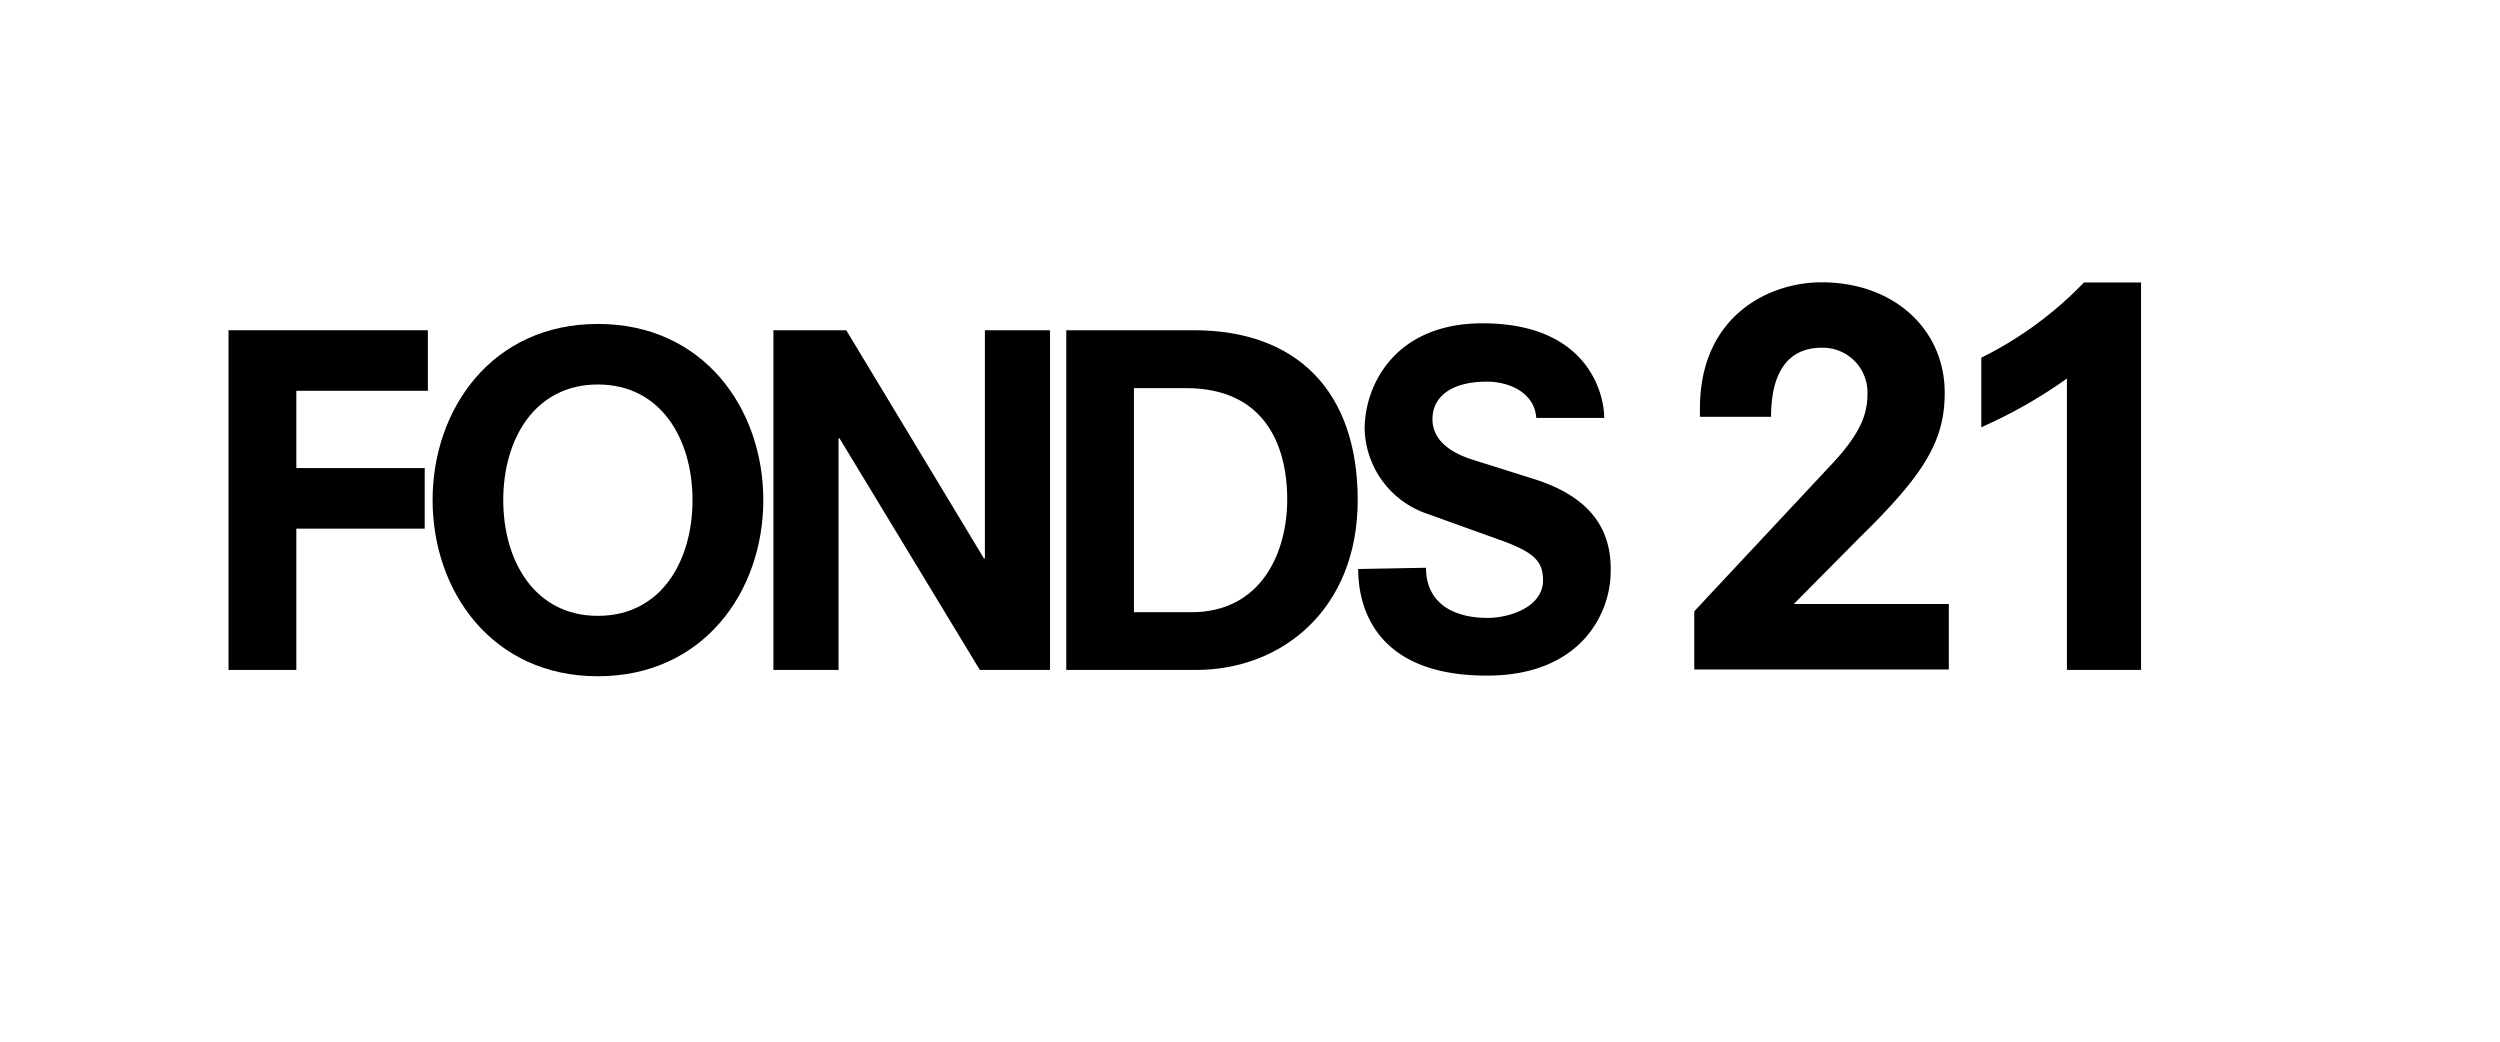 <svg id="background" xmlns="http://www.w3.org/2000/svg" viewBox="0 0 158.52 66.05"><path d="M135.76,17.91h-3.62a23.43,23.43,0,0,1-6.51,4.77v4.41A30.51,30.51,0,0,0,131.06,24V42.48h4.7V17.91Z"/><path d="M117.92,34.08c4.09-4,5.39-6.11,5.39-9.18,0-4-3.2-7-7.81-7-3.33,0-7.71,2.12-7.71,8v.53h4.51c0-3,1.21-4.38,3.2-4.38A2.83,2.83,0,0,1,118.41,25c0,1.24-.42,2.42-2.12,4.28l-8.86,9.48v3.69h16.14V38.3h-9.83Z"/><path d="M97.32,30.39l-4-1.26c-1.06-.34-2.49-1.06-2.49-2.55s1.29-2.38,3.44-2.38c1.67,0,3.07.88,3.14,2.3h4.31c0-1.59-1.09-6-7.71-6-5.59,0-7.48,3.95-7.48,6.7a5.84,5.84,0,0,0,4,5.39l4.7,1.69c2.12.77,2.61,1.37,2.61,2.52,0,1.66-2.06,2.38-3.53,2.38-2.09,0-3.89-.89-3.89-3.18l-4.3.08c0,1.92.69,6.76,8.16,6.76,6,0,7.85-4,7.85-6.59C102.21,33,100.18,31.31,97.32,30.39Z"/><path d="M75.71,20.94h-8.1V42.48h8.22c5.5,0,10.26-3.89,10.26-10.77S82.25,20.94,75.71,20.94Zm-.17,17.88H71.9V24.61h3.3c4.87,0,6.42,3.46,6.42,7.07C81.62,35,80,38.82,75.54,38.82Z"/><polygon points="62.45 35.41 62.39 35.41 53.66 20.94 49.04 20.94 49.04 42.48 53.17 42.48 53.17 27.79 53.23 27.79 62.13 42.48 66.58 42.48 66.58 20.94 62.45 20.94 62.45 35.41"/><path d="M37.91,20.54c-6.7,0-10.48,5.38-10.48,11.17s3.78,11.17,10.48,11.17S48.4,37.5,48.4,31.71,44.62,20.54,37.91,20.54Zm0,18.51c-4,0-6-3.47-6-7.34s2-7.33,6-7.33,6,3.46,6,7.33S41.92,39.05,37.91,39.05Z"/><polygon points="14.49 42.48 18.79 42.48 18.79 33.52 26.93 33.52 26.93 29.68 18.79 29.68 18.79 24.78 27.13 24.78 27.13 20.94 14.49 20.94 14.49 42.48"/></svg>